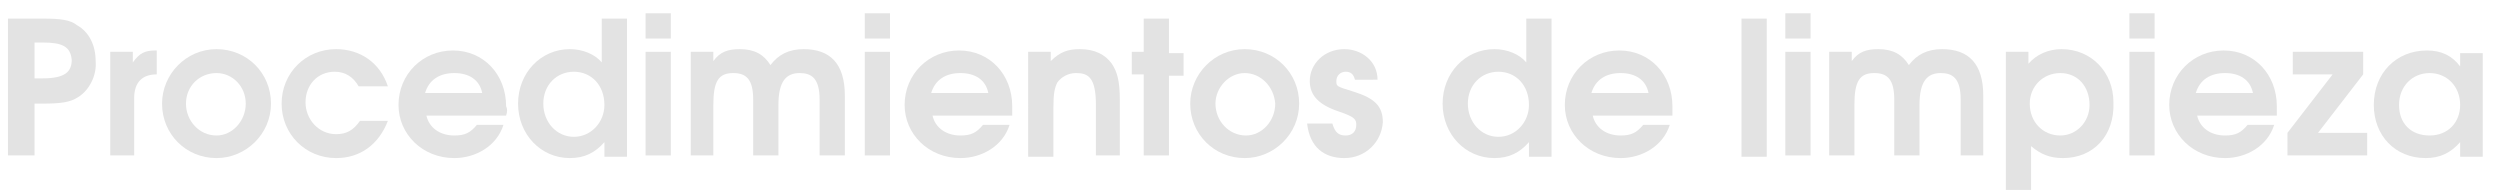 <?xml version="1.0" encoding="utf-8"?>
<!-- Generator: Adobe Illustrator 25.4.1, SVG Export Plug-In . SVG Version: 6.00 Build 0)  -->
<svg version="1.1" id="Capa_1" xmlns="http://www.w3.org/2000/svg" xmlns:xlink="http://www.w3.org/1999/xlink" x="0px" y="0px"
	 viewBox="0 0 188.2 14.3" style="enable-background:new 0 0 188.2 14.3;" xml:space="preserve">
<style type="text/css">
	.st0{fill:#E3E3E3;}
</style>
<g>
	<path class="st0" d="M5.9,7.3C5.3,7.7,4.6,7.8,3.2,7.8H2.6v3.9H0.6V1.4h2.6c1.4,0,2.1,0.1,2.6,0.5c0.9,0.5,1.4,1.5,1.4,2.7
		C7.3,5.7,6.7,6.8,5.9,7.3z M3.2,3.2H2.6v2.7h0.6c1.7,0,2.2-0.5,2.2-1.4C5.3,3.5,4.7,3.2,3.2,3.2z"/>
	<path class="st0" d="M10.1,7.4v4.3H8.3V3.9H10v0.8c0.5-0.7,0.9-0.9,1.7-0.9h0.1v1.8C10.7,5.6,10.1,6.2,10.1,7.4z"/>
	<path class="st0" d="M16.3,11.9c-2.3,0-4.1-1.8-4.1-4.1c0-2.2,1.8-4.1,4.1-4.1c2.3,0,4.1,1.8,4.1,4.1
		C20.4,10.1,18.5,11.9,16.3,11.9z M16.3,5.5C15,5.5,14,6.5,14,7.8c0,1.3,1,2.4,2.3,2.4c1.2,0,2.2-1.1,2.2-2.4
		C18.5,6.5,17.5,5.5,16.3,5.5z"/>
	<path class="st0" d="M25.3,11.9c-2.3,0-4.1-1.8-4.1-4.1c0-2.3,1.8-4.1,4.1-4.1c1.8,0,3.3,1,3.9,2.8H27c-0.4-0.7-1-1.1-1.8-1.1
		c-1.3,0-2.2,1-2.2,2.3s1,2.4,2.3,2.4c0.8,0,1.3-0.3,1.8-1h2.1C28.5,10.9,27.1,11.9,25.3,11.9z"/>
	<path class="st0" d="M38.1,8.7h-6c0.2,0.9,1,1.5,2.1,1.5c0.8,0,1.2-0.2,1.7-0.8h2c-0.5,1.6-2.1,2.5-3.7,2.5c-2.4,0-4.2-1.8-4.2-4
		c0-2.3,1.8-4.1,4.1-4.1c2.3,0,4,1.8,4,4.2C38.2,8.2,38.2,8.4,38.1,8.7z M34.2,5.5C33.1,5.5,32.3,6,32,7h4.3
		C36.1,6,35.3,5.5,34.2,5.5z"/>
	<path class="st0" d="M45.5,11.7v-1c-0.7,0.8-1.5,1.2-2.6,1.2c-2.2,0-3.9-1.8-3.9-4.1c0-2.3,1.7-4.1,3.9-4.1c1,0,1.9,0.4,2.4,1V1.4
		h1.9v10.4H45.5z M43.2,5.4c-1.3,0-2.3,1-2.3,2.4c0,1.4,1,2.5,2.3,2.5c1.3,0,2.3-1.1,2.3-2.4C45.5,6.4,44.5,5.4,43.2,5.4z"/>
	<path class="st0" d="M48.6,11.7V3.9h1.9v7.8H48.6z M48.6,2.8V1h1.9v1.9H48.6z"/>
	<path class="st0" d="M61.7,11.7V7.5c0-1.6-0.6-2-1.5-2c-1,0-1.6,0.6-1.6,2.4v3.8h-1.9V7.5c0-1.5-0.5-2-1.5-2
		c-1.1,0-1.5,0.6-1.5,2.4v3.8H52V3.9h1.7v0.7c0.5-0.7,1.1-0.9,2-0.9c1.1,0,1.8,0.4,2.3,1.2c0.6-0.8,1.4-1.2,2.5-1.2
		c2,0,3.1,1.1,3.1,3.5v4.5H61.7z"/>
	<path class="st0" d="M65.1,11.7V3.9H67v7.8H65.1z M65.1,2.8V1H67v1.9H65.1z"/>
	<path class="st0" d="M76.2,8.7h-6c0.2,0.9,1,1.5,2.1,1.5c0.8,0,1.2-0.2,1.7-0.8h2c-0.5,1.6-2.1,2.5-3.7,2.5c-2.4,0-4.2-1.8-4.2-4
		c0-2.3,1.8-4.1,4.1-4.1c2.3,0,4,1.8,4,4.2C76.2,8.2,76.2,8.4,76.2,8.7z M72.3,5.5c-1.1,0-1.9,0.5-2.2,1.5h4.3
		C74.2,6,73.4,5.5,72.3,5.5z"/>
	<path class="st0" d="M82.5,11.7V7.9c0-2.1-0.6-2.4-1.5-2.4c-0.6,0-1.1,0.3-1.4,0.7c-0.2,0.4-0.3,0.8-0.3,1.9v3.7h-1.9V3.9h1.7v0.7
		c0.7-0.7,1.3-0.9,2.2-0.9c1.1,0,1.9,0.4,2.4,1.1c0.4,0.6,0.6,1.3,0.6,2.7v4.2H82.5z"/>
	<path class="st0" d="M88,5.6v6.1h-1.9V5.6h-0.9V3.9h0.9V1.4H88v2.6h1.1v1.7H88z"/>
	<path class="st0" d="M93.7,11.9c-2.3,0-4.1-1.8-4.1-4.1c0-2.2,1.8-4.1,4.1-4.1c2.3,0,4.1,1.8,4.1,4.1
		C97.8,10.1,95.9,11.9,93.7,11.9z M93.7,5.5c-1.2,0-2.2,1.1-2.2,2.3c0,1.3,1,2.4,2.3,2.4c1.2,0,2.2-1.1,2.2-2.4
		C95.9,6.5,94.9,5.5,93.7,5.5z"/>
	<path class="st0" d="M101.2,11.9c-1.5,0-2.6-0.8-2.8-2.6h1.9c0.2,0.7,0.5,0.9,1,0.9c0.5,0,0.8-0.3,0.8-0.8c0-0.4-0.1-0.6-1.3-1
		c-1.5-0.5-2.2-1.2-2.2-2.3c0-1.3,1.1-2.4,2.6-2.4c1.3,0,2.5,0.9,2.5,2.3H102c-0.1-0.4-0.3-0.6-0.7-0.6c-0.4,0-0.7,0.3-0.7,0.7
		c0,0.4,0,0.4,1.3,0.8c1.6,0.5,2.2,1.1,2.2,2.3C104,10.7,102.8,11.9,101.2,11.9z"/>
	<path class="st0" d="M115.1,11.7v-1c-0.7,0.8-1.5,1.2-2.6,1.2c-2.2,0-3.9-1.8-3.9-4.1c0-2.3,1.7-4.1,3.9-4.1c1,0,1.9,0.4,2.4,1V1.4
		h1.9v10.4H115.1z M112.8,5.4c-1.3,0-2.3,1-2.3,2.4c0,1.4,1,2.5,2.3,2.5c1.3,0,2.3-1.1,2.3-2.4C115.1,6.4,114.1,5.4,112.8,5.4z"/>
	<path class="st0" d="M125.9,8.7h-6c0.2,0.9,1,1.5,2.1,1.5c0.8,0,1.2-0.2,1.7-0.8h2c-0.5,1.6-2.1,2.5-3.7,2.5c-2.4,0-4.2-1.8-4.2-4
		c0-2.3,1.8-4.1,4.1-4.1c2.3,0,4,1.8,4,4.2C125.9,8.2,125.9,8.4,125.9,8.7z M122,5.5c-1.1,0-1.9,0.5-2.2,1.5h4.3
		C123.9,6,123.1,5.5,122,5.5z"/>
	<path class="st0" d="M131.1,11.7V1.4h1.9v10.4H131.1z"/>
	<path class="st0" d="M134.4,11.7V3.9h1.9v7.8H134.4z M134.4,2.8V1h1.9v1.9H134.4z"/>
	<path class="st0" d="M147.6,11.7V7.5c0-1.6-0.6-2-1.5-2c-1,0-1.6,0.6-1.6,2.4v3.8h-1.9V7.5c0-1.5-0.5-2-1.5-2
		c-1.1,0-1.5,0.6-1.5,2.4v3.8h-1.9V3.9h1.7v0.7c0.5-0.7,1.1-0.9,2-0.9c1.1,0,1.8,0.4,2.3,1.2c0.6-0.8,1.4-1.2,2.5-1.2
		c2,0,3.1,1.1,3.1,3.5v4.5H147.6z"/>
	<path class="st0" d="M155.3,11.9c-1,0-1.7-0.3-2.4-0.9v3.3h-1.9V3.9h1.7v0.9c0.6-0.7,1.5-1.1,2.5-1.1c2.2,0,3.9,1.7,3.9,4
		C159.2,10.2,157.6,11.9,155.3,11.9z M155.1,5.5c-1.3,0-2.3,1-2.3,2.3c0,1.4,1,2.4,2.3,2.4c1.2,0,2.2-1,2.2-2.3
		C157.3,6.5,156.4,5.5,155.1,5.5z"/>
	<path class="st0" d="M160.3,11.7V3.9h1.9v7.8H160.3z M160.3,2.8V1h1.9v1.9H160.3z"/>
	<path class="st0" d="M171.4,8.7h-6c0.2,0.9,1,1.5,2.1,1.5c0.8,0,1.2-0.2,1.7-0.8h2c-0.5,1.6-2.1,2.5-3.7,2.5c-2.4,0-4.2-1.8-4.2-4
		c0-2.3,1.8-4.1,4.1-4.1c2.3,0,4,1.8,4,4.2C171.4,8.2,171.4,8.4,171.4,8.7z M167.5,5.5c-1.1,0-1.9,0.5-2.2,1.5h4.3
		C169.4,6,168.6,5.5,167.5,5.5z"/>
	<path class="st0" d="M172.2,11.7V10l3.4-4.4h-3V3.9h5.3v1.7l-3.4,4.4h3.7v1.7H172.2z"/>
	<path class="st0" d="M185.2,11.7v-1c-0.7,0.8-1.5,1.2-2.6,1.2c-2.3,0-3.9-1.7-3.9-4c0-2.4,1.7-4.1,4-4.1c1.1,0,1.9,0.4,2.5,1.2v-1
		h1.7v7.8H185.2z M182.9,5.5c-1.3,0-2.3,1-2.3,2.4c0,1.4,0.9,2.3,2.3,2.3c1.4,0,2.3-1,2.3-2.3C185.2,6.5,184.2,5.5,182.9,5.5z"/>
</g>
</svg>
